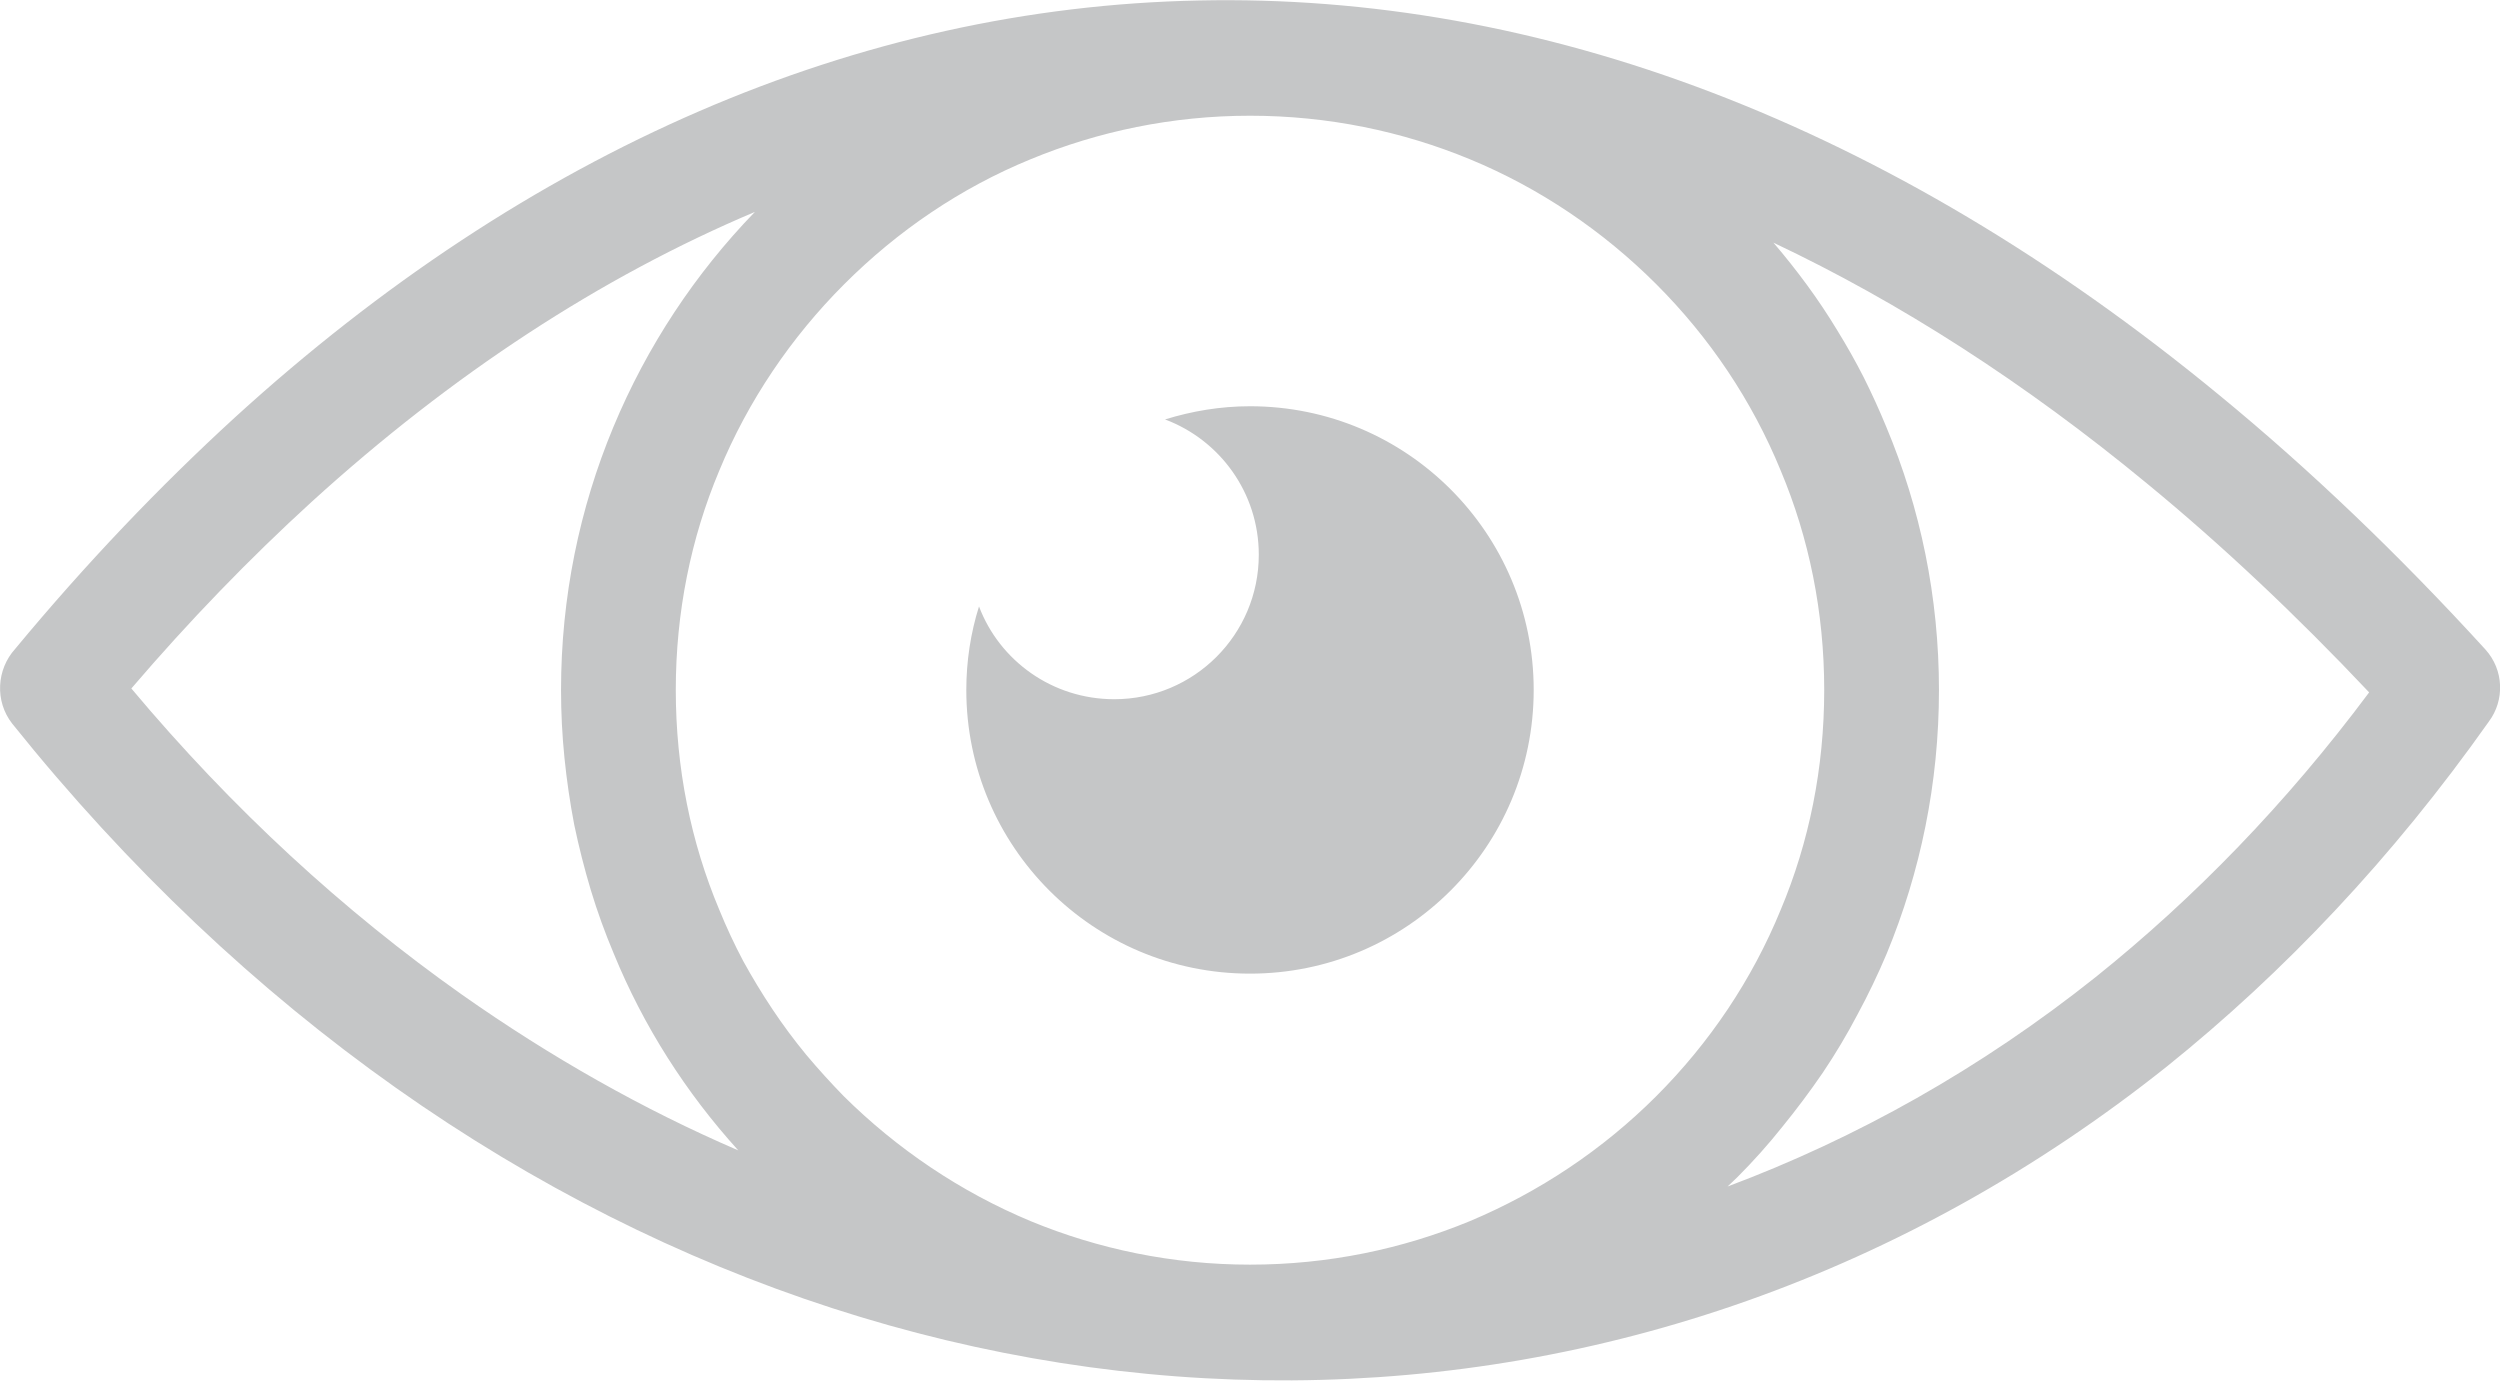 <svg version="1.2" xmlns="http://www.w3.org/2000/svg" viewBox="0 0 512 283" width="512" height="283"><style>.a{fill:#c5c6c7}</style><path fill-rule="evenodd" class="a" d="m3.1 132.9c14.5-17.5 29.6-33.3 45-47.4 60.1-54.8 127.7-84 197.4-85.4 69.6-1.5 141 24.8 209.1 80.9 18.5 15.2 36.7 32.6 54.4 52 3.8 4.2 4 10.4 0.7 14.8-19.7 27.9-42 51.4-65.9 70.6-53.6 42.7-116 63.9-179.2 64.3-63.1 0.4-126.9-19.9-183.5-59.9-28.3-20-54.8-44.9-78.6-74.6-3.6-4.6-3.2-11.1 0.6-15.3zm297.9-100.3c-13.8-5.7-29-8.9-45-8.9-15.9 0-31.1 3.2-44.9 8.9-14.4 5.9-27.3 14.7-38.2 25.6-10.9 10.9-19.7 23.9-25.6 38.2-5.8 13.8-8.9 29-8.9 44.9 0 16 3.1 31.2 8.9 45q2.2 5.4 4.9 10.5 2.8 5.1 6 9.9 3.2 4.8 6.9 9.3 3.7 4.4 7.7 8.5c10.9 10.8 23.9 19.6 38.3 25.6 13.8 5.7 29 8.9 44.9 8.9 16 0 31.2-3.2 45-8.9 14.3-6 27.3-14.7 38.2-25.6 10.9-10.9 19.6-23.8 25.5-38.2 5.8-13.8 8.9-29 8.9-45 0-15.9-3.1-31.1-8.9-44.9-5.9-14.4-14.6-27.3-25.5-38.2-10.9-10.9-23.9-19.7-38.2-25.6zm62.2 17.1q3.6 4.2 6.9 8.7 3.3 4.5 6.2 9.3 2.9 4.7 5.4 9.6 2.5 5 4.6 10.1c7 16.7 10.8 34.9 10.8 53.9 0 19.1-3.8 37.3-10.7 54q-2.7 6.4-6 12.5-3.2 6.1-7.1 11.9-3.9 5.7-8.3 11.1-4.3 5.4-9.2 10.3l-2 1.9c26.4-9.9 51.8-24.1 75.4-42.9 20.1-16.1 39-35.5 56-58.3-15-15.9-30.2-30.2-45.4-42.7-25.2-20.8-50.8-37.2-76.6-49.4zm-212 185.9c-10.7-11.8-19.4-25.4-25.5-40.3q-2.7-6.4-4.7-13-2-6.7-3.4-13.4-1.3-6.8-2-13.7-0.7-6.9-0.7-13.9c0-19 3.8-37.2 10.7-53.8 6.9-16.6 16.8-31.5 29-44.1-31.5 13.3-62 33.2-90.8 59.4-12.7 11.6-25 24.3-36.9 38.2 20.7 24.7 43.5 45.6 67.7 62.7 18.2 12.8 37.1 23.5 56.6 31.9zm104.8-152.4c32.1 0 58.1 26 58.1 58.1 0 32.1-26 58.1-58.1 58.1-32.1 0-58.1-26-58.1-58.1 0-5.9 0.9-11.7 2.6-17.1 4.2 11.1 15 19 27.7 19 16.3 0 29.6-13.2 29.6-29.6 0-12.7-8-23.5-19.2-27.7 5.5-1.7 11.3-2.7 17.4-2.7z"/></svg>